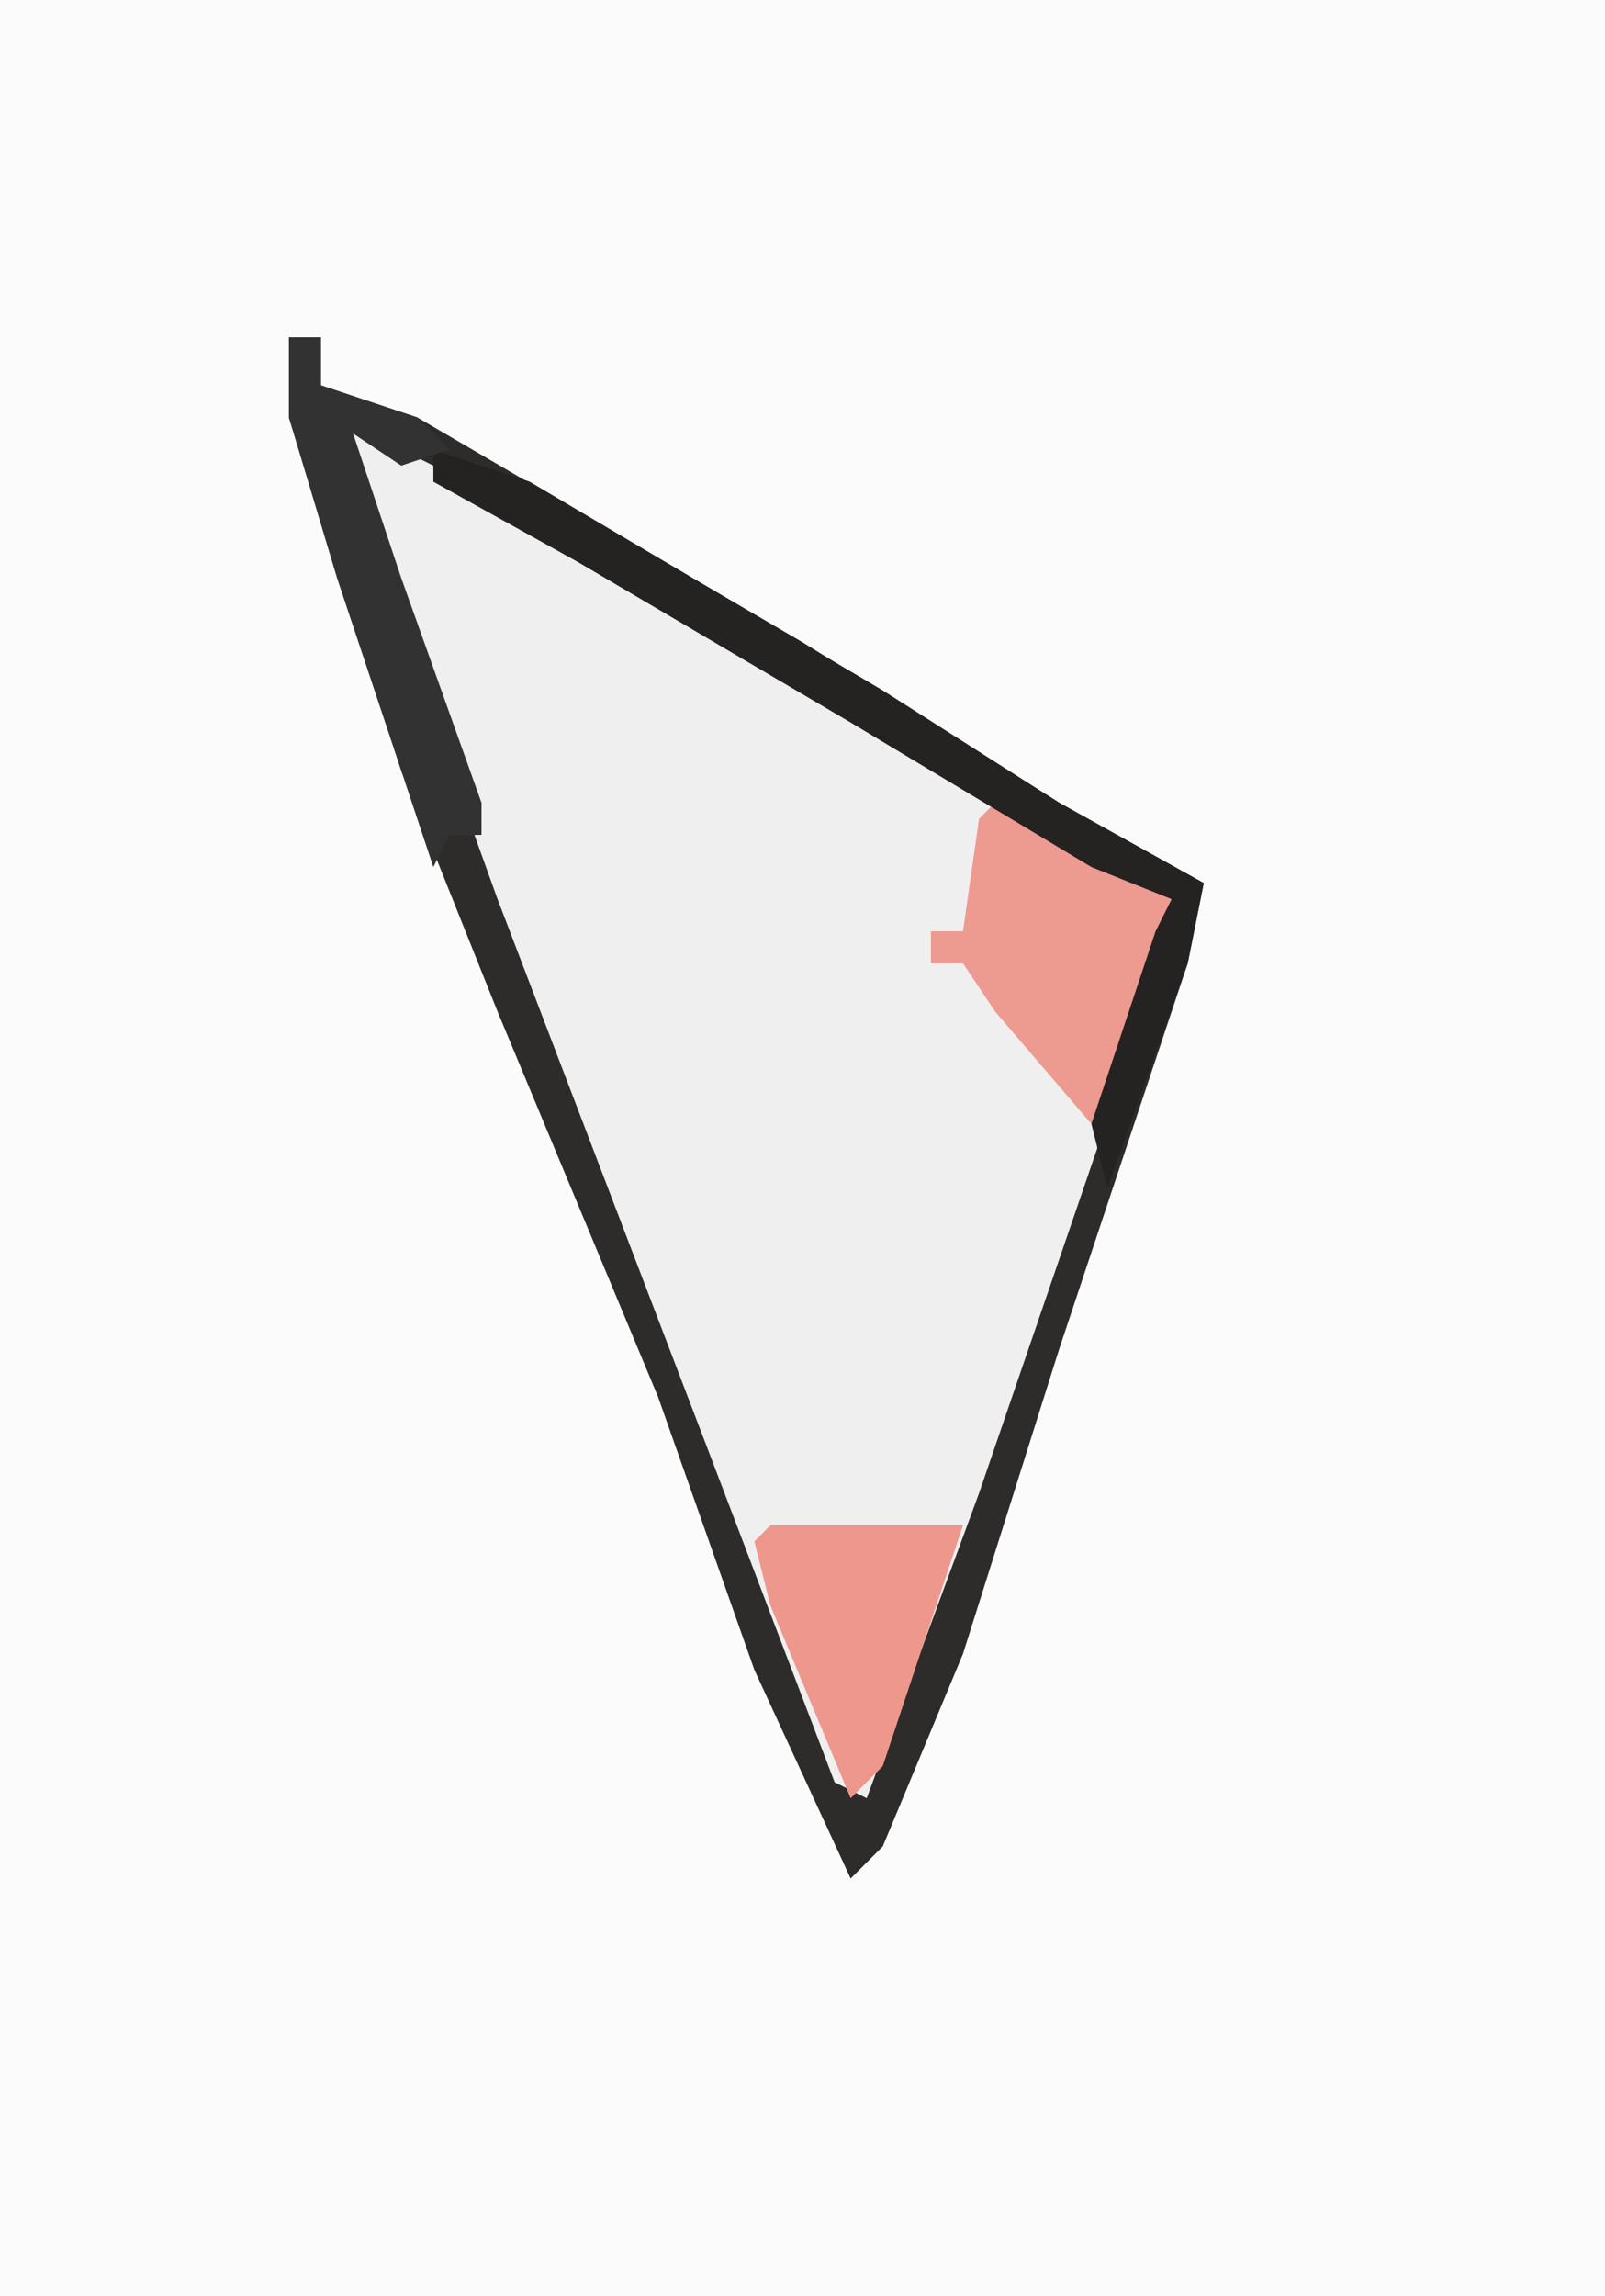 <?xml version="1.0" encoding="UTF-8"?>
<svg version="1.1" xmlns="http://www.w3.org/2000/svg" width="100" height="143">
<path d="M0,0 L100,0 L100,143 L0,143 Z " fill="#FBFBFB" transform="translate(0,0)"/>
<path d="M0,0 L2,0 L2,3 L8,5 L32,19 L48,29 L57,34 L56,39 L51,54 L48,63 L42,82 L37,94 L35,96 L29,83 L23,66 L13,42 L7,27 L0,5 Z " fill="#EFEFEF" transform="translate(18,21)"/>
<path d="M0,0 L2,0 L2,3 L8,5 L32,19 L48,29 L57,34 L56,39 L51,54 L48,63 L42,82 L37,94 L35,96 L29,83 L23,66 L13,42 L7,27 L0,5 Z M3,5 L4,10 L13,35 L26,69 L34,90 L36,91 L43,72 L55,37 L55,35 L38,25 L28,19 L13,10 Z " fill="#2E2B2B" transform="translate(18,21)"/>
<path d="M0,0 L11,6 L8,16 L6,20 L0,13 L-2,10 L-4,10 L-4,8 L-2,8 L-1,1 Z " fill="#ED9A90" transform="translate(62,50)"/>
<path d="M0,0 L6,2 L28,15 L39,22 L48,27 L47,32 L42,46 L41,42 L45,30 L46,28 L41,26 L26,17 L9,7 L0,2 Z " fill="#252222" transform="translate(27,28)"/>
<path d="M0,0 L12,0 L7,15 L5,17 L0,5 L-1,1 Z " fill="#EE988D" transform="translate(48,95)"/>
<path d="M0,0 L2,0 L2,3 L8,5 L10,7 L7,8 L4,6 L7,15 L12,29 L12,31 L10,31 L9,33 L3,15 L0,5 Z " fill="#323232" transform="translate(18,21)"/>
</svg>
